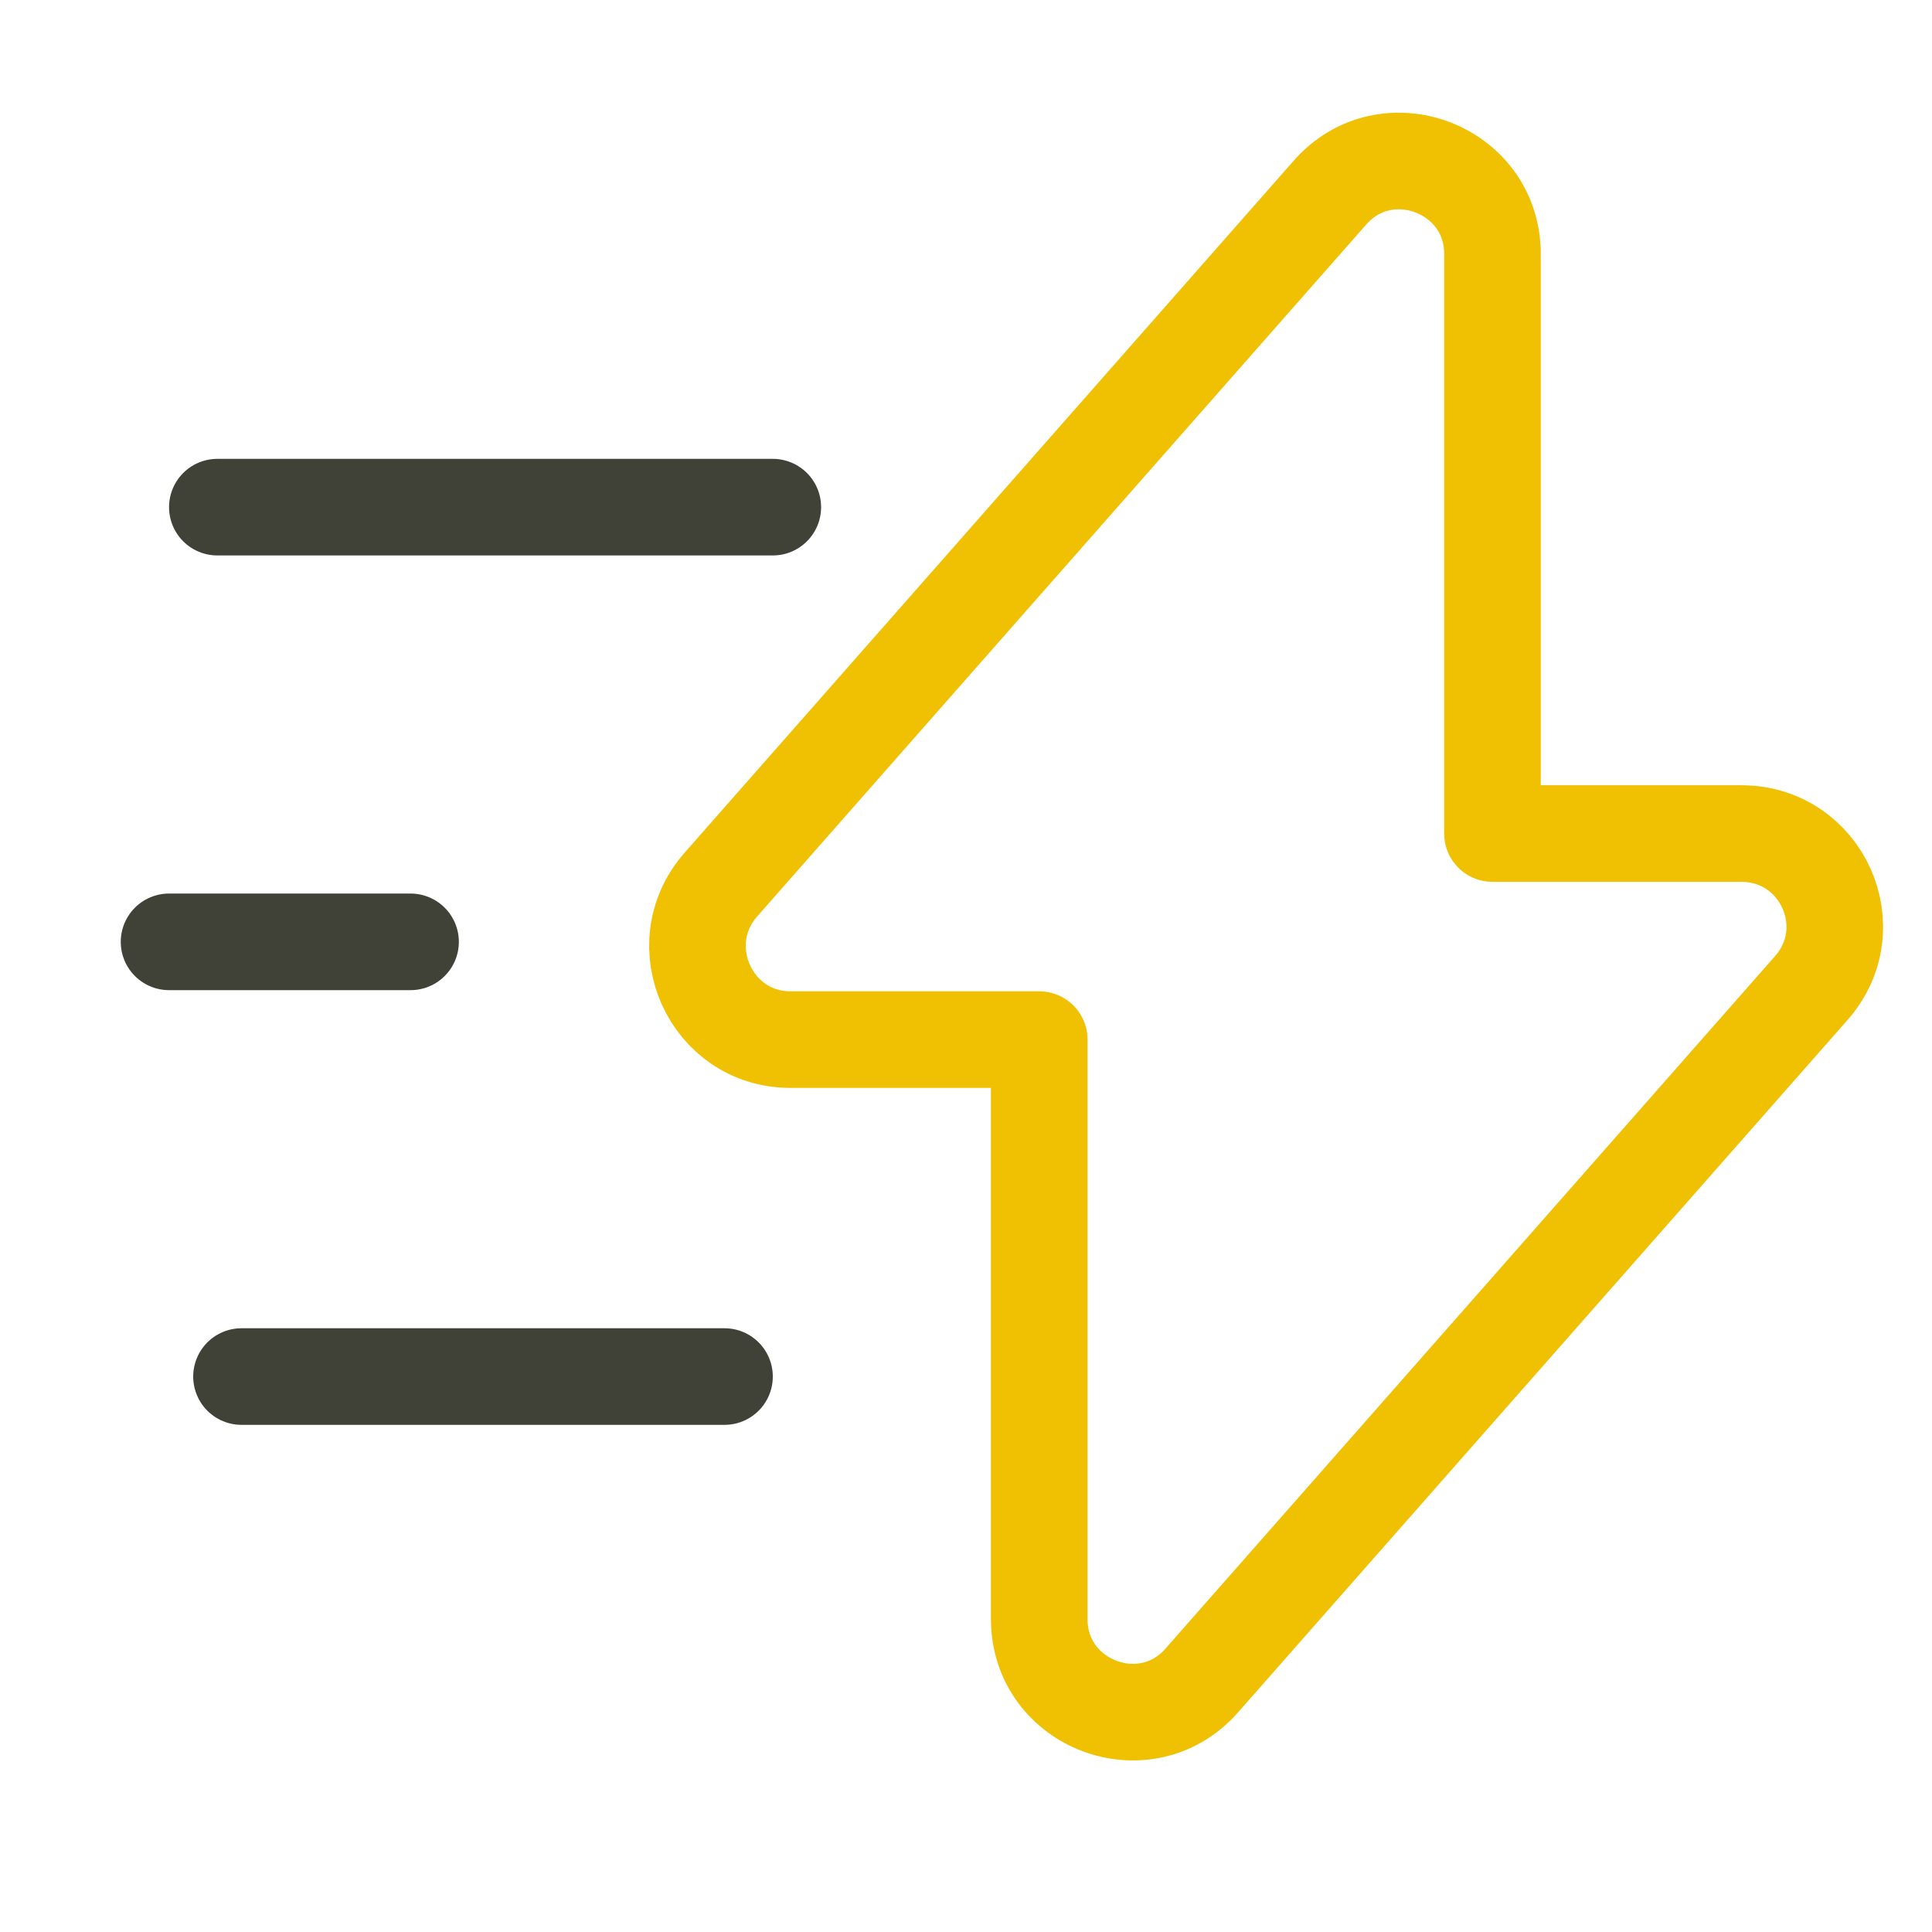 <?xml version="1.0" encoding="UTF-8"?>
<svg width="80px" height="80px" viewBox="0 0 80 80" version="1.1" xmlns="http://www.w3.org/2000/svg" xmlns:xlink="http://www.w3.org/1999/xlink">
    <title>icon-test-design-quickly</title>
    <g id="Details" stroke="none" stroke-width="1" fill="none" fill-rule="evenodd">
        <g id="Icons_5s-Test" transform="translate(-223, -64)">
            <g id="Group" transform="translate(78, 64)">
                <g id="icon-test-design-quickly" transform="translate(145, 0)">
                    <rect id="Rectangle" x="0" y="0" width="80" height="80"></rect>
                    <g id="flash" transform="translate(7, 6.667)" stroke-linecap="round" stroke-linejoin="round" stroke-width="4">
                        <path d="M25.733,36.381 L36.033,36.381 L36.033,60.381 C36.033,63.914 40.433,65.581 42.766,62.914 L68,34.248 C70.2,31.748 68.433,27.848 65.1,27.848 L54.8,27.848 L54.8,3.847 C54.8,0.314 50.4,-1.353 48.066,1.314 L22.833,29.981 C20.666,32.481 22.433,36.381 25.733,36.381 Z" id="Path" stroke="#F0C002"></path>
                        <line x1="25" y1="14.333" x2="2" y2="14.333" id="Path" stroke="#414237"></line>
                        <line x1="23" y1="50.333" x2="3" y2="50.333" id="Path" stroke="#414237"></line>
                        <line x1="10" y1="32.333" x2="0" y2="32.333" id="Path" stroke="#414237"></line>
                    </g>
                </g>
            </g>
        </g>
    </g>
</svg>